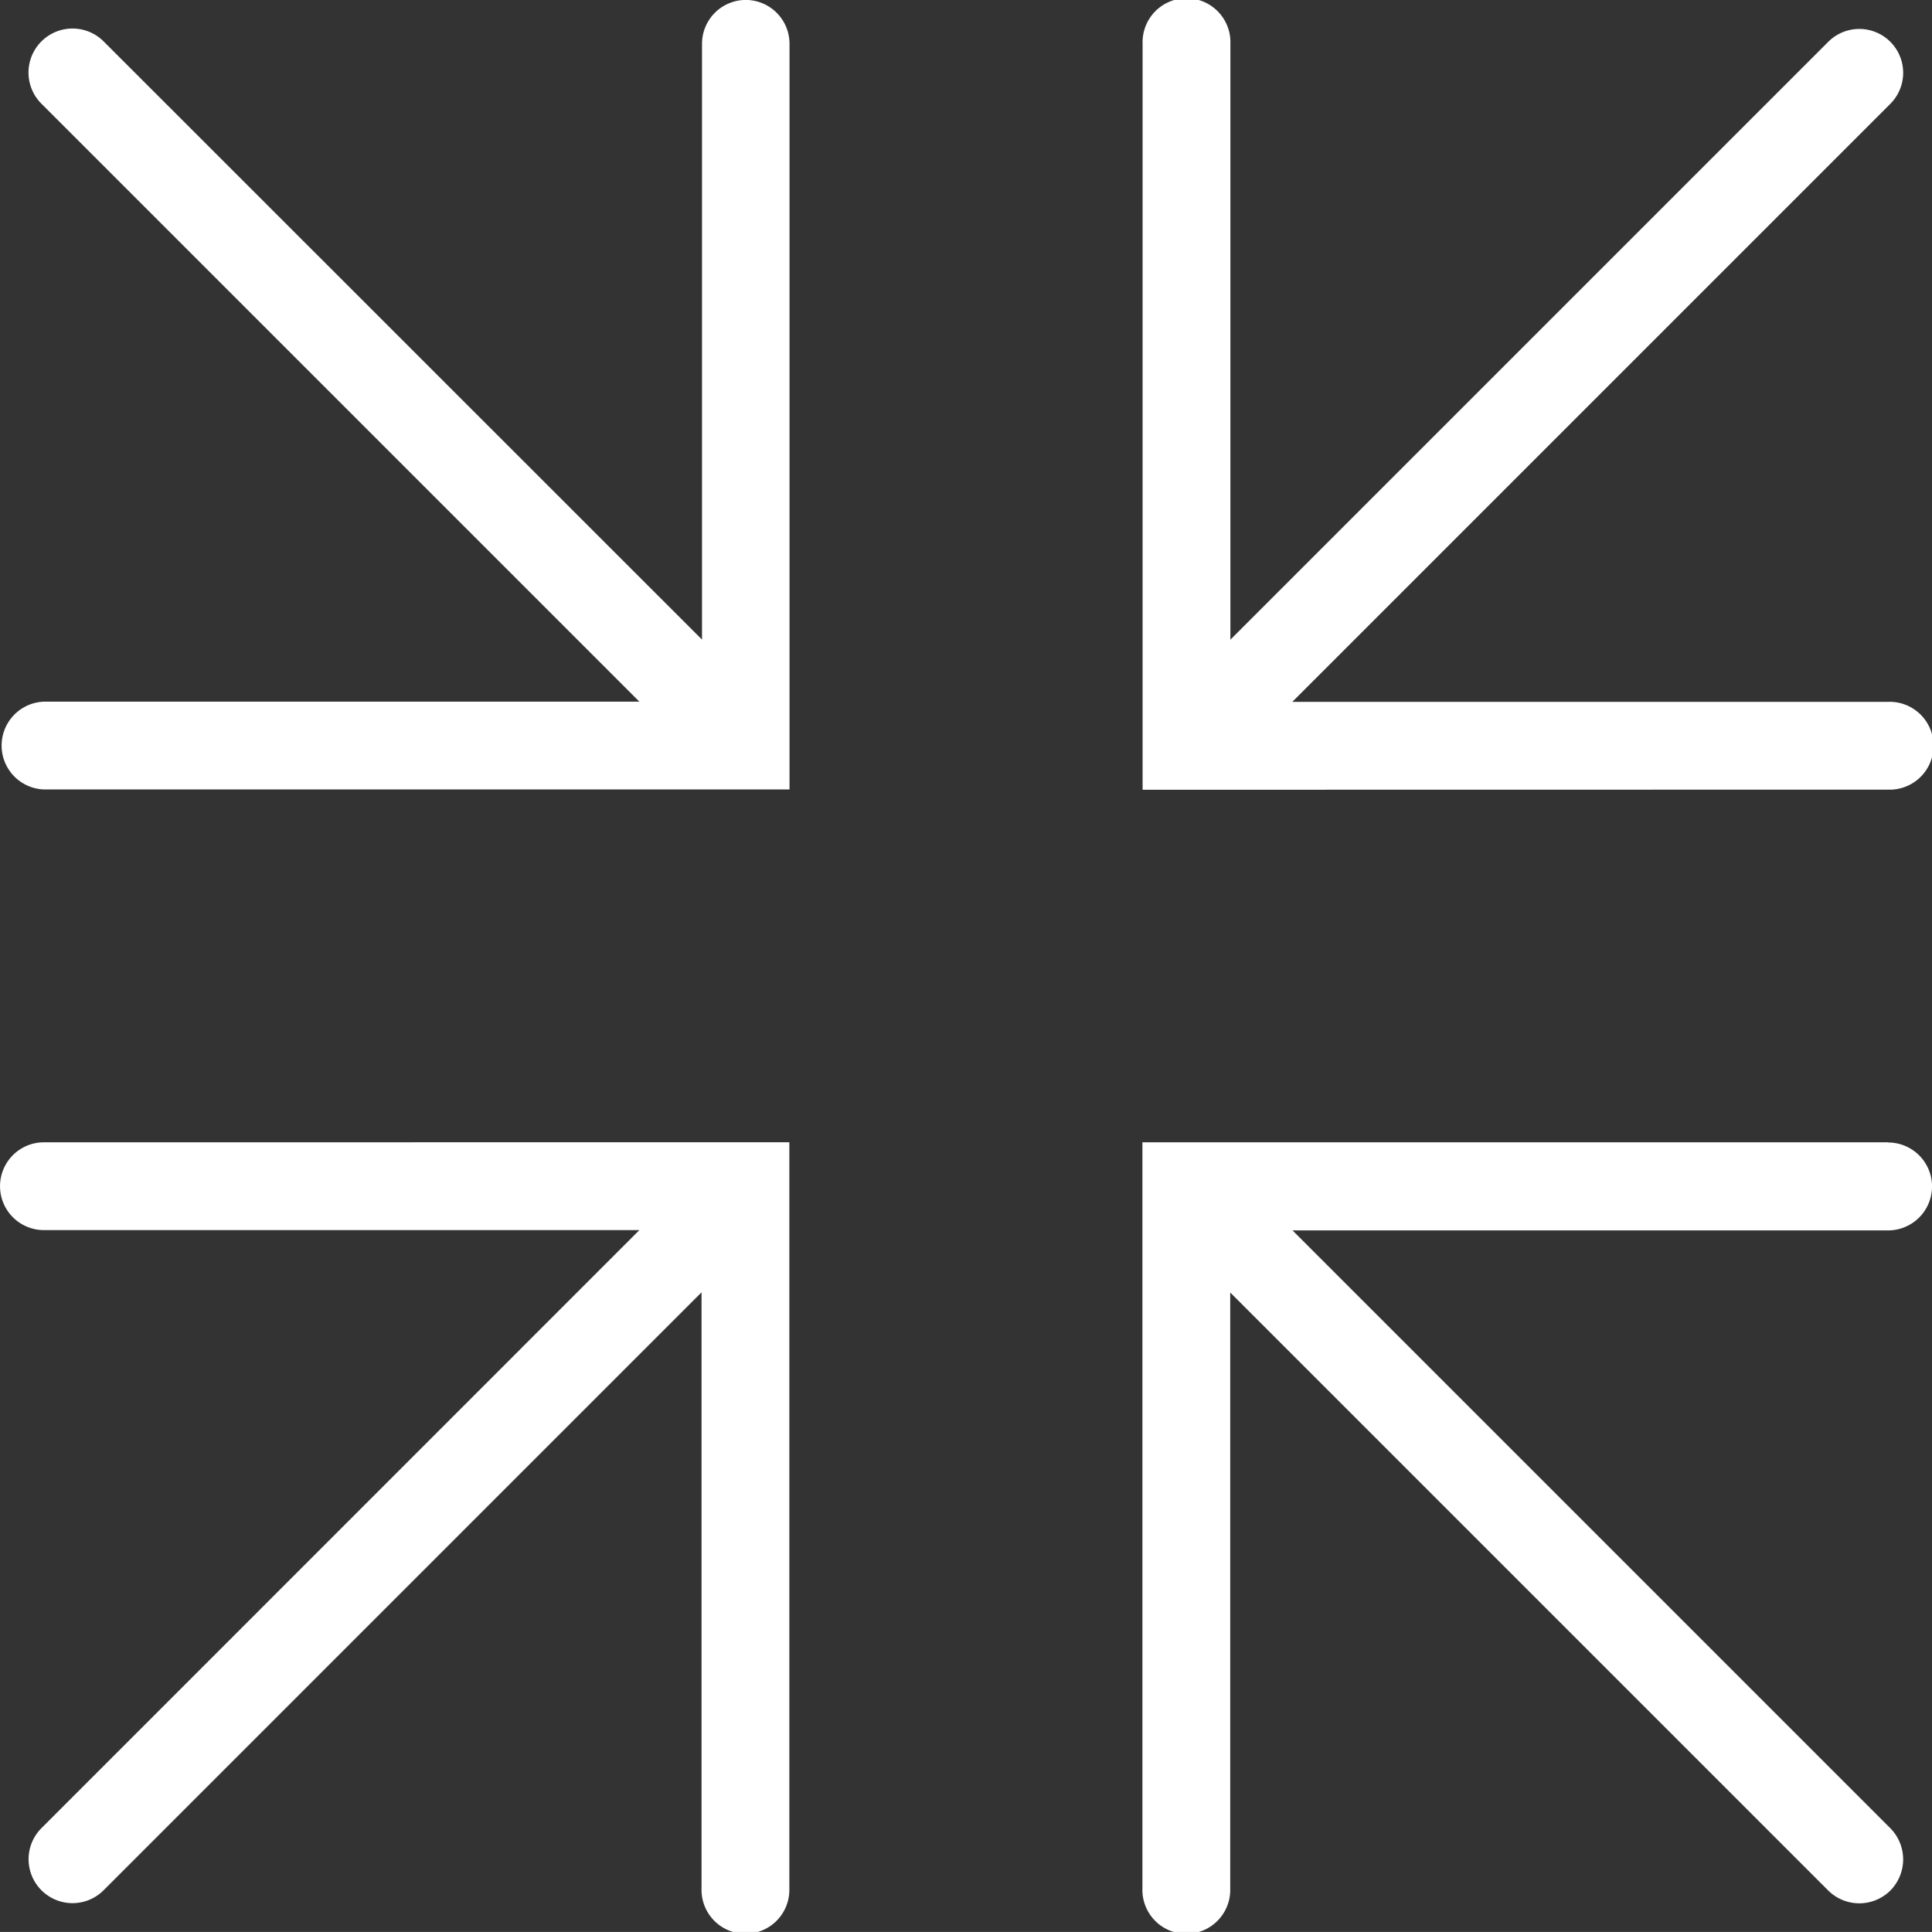 <svg xmlns="http://www.w3.org/2000/svg" width="32.634" height="32.633" viewBox="0 0 32.634 32.633"><rect x="0" y="0" width="32.634" height="32.633" fill="#333333" stroke="none"/><g transform="translate(0 -0.001)"><g transform="translate(0 0.001)"><path d="M42.98,30.385H30.386l0,12.6a.742.742,0,1,0,1.483,0l0-10.063,10.1,10.1a.745.745,0,0,0,1.052,0,.748.748,0,0,0,0-1.049l-10.1-10.1H42.981a.742.742,0,1,0,0-1.485Z" transform="translate(-11.089 -11.09)" fill="#fff"/><path d="M12.6,0a.741.741,0,0,0-.742.742l0,10.063L1.75.7A.742.742,0,0,0,.7,1.753l10.1,10.1H.742a.742.742,0,0,0,0,1.483H13.336l0-12.6A.741.741,0,0,0,12.6,0Z" transform="translate(0 -0.001)" fill="#fff"/><path d="M.742,30.385a.741.741,0,1,0,0,1.483H10.8L.7,41.97a.742.742,0,0,0,1.05,1.049l10.1-10.1,0,10.065a.742.742,0,1,0,1.483,0l0-12.6Z" transform="translate(0 -11.09)" fill="#fff"/><path d="M42.98,13.339a.742.742,0,1,0,0-1.483H32.918l10.1-10.1A.741.741,0,1,0,41.972.706l-10.1,10.1,0-10.065a.742.742,0,1,0-1.483,0l0,12.6Z" transform="translate(-11.089 -0.001)" fill="#fff"/></g></g></svg>